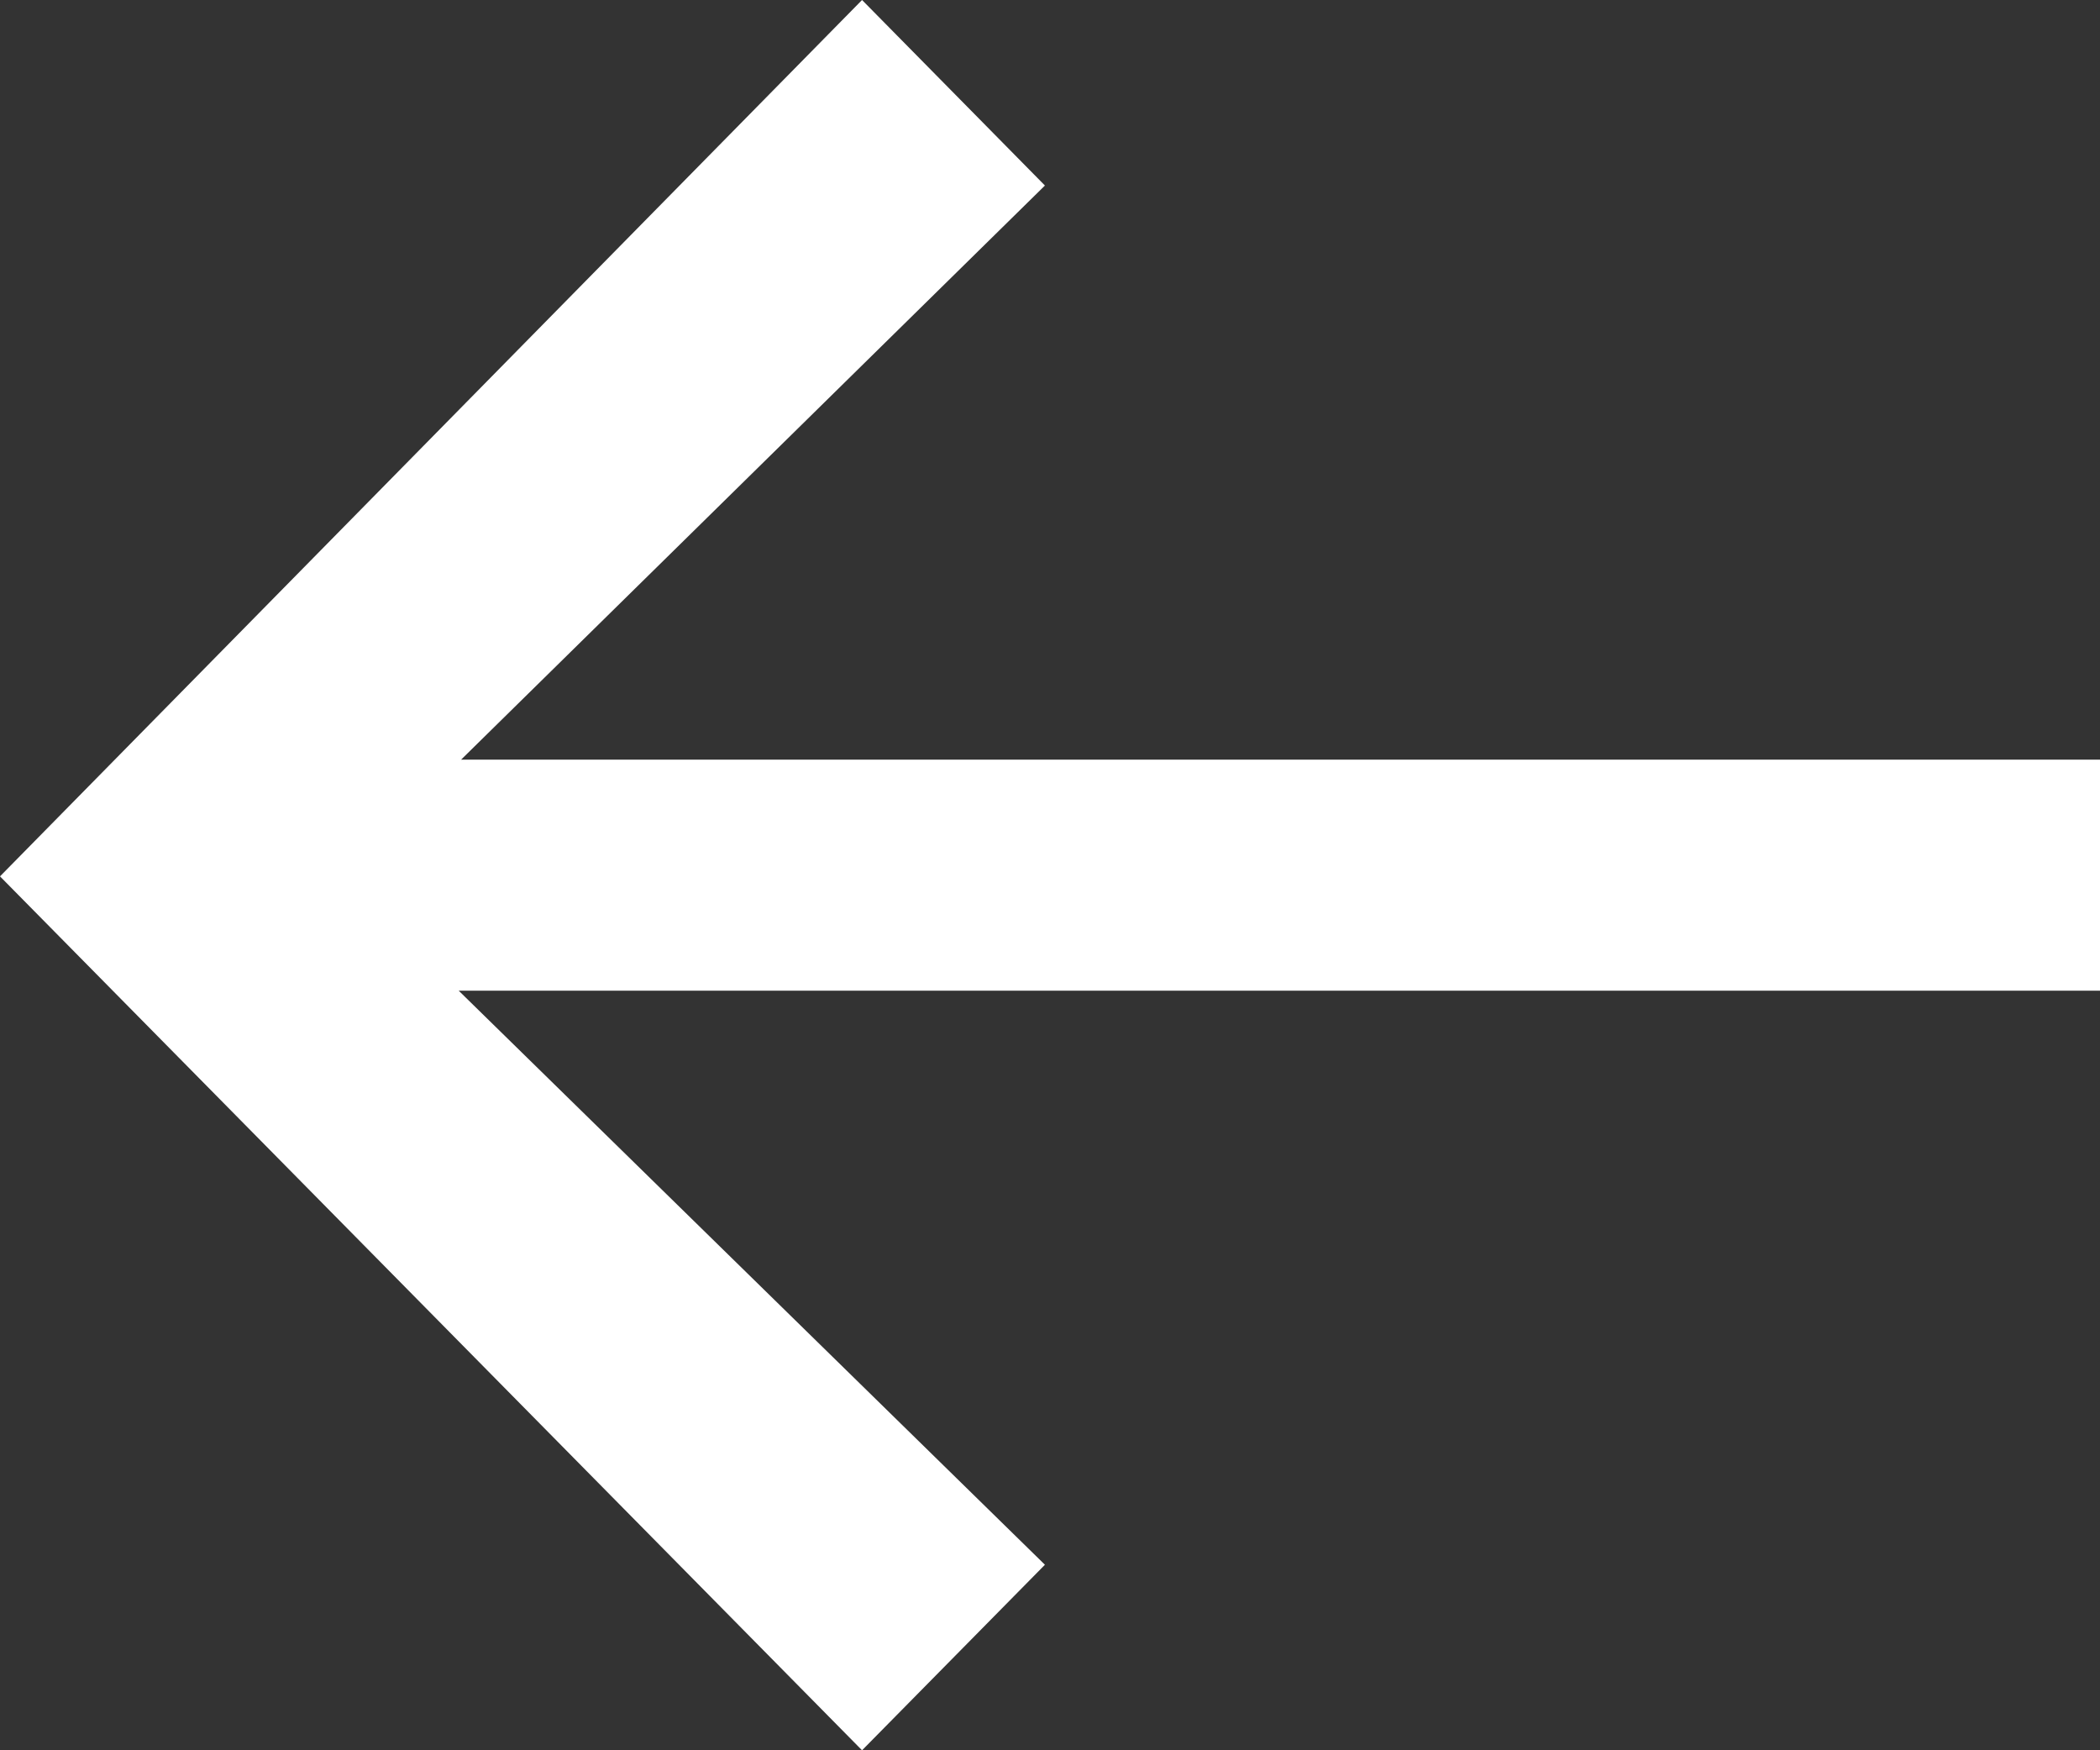<svg width="12" height="10" viewBox="0 0 12 10" fill="none" xmlns="http://www.w3.org/2000/svg">
    <rect x="0" y="0" width="12" height="10" fill="#333333" stroke="none"/>
    <path d="M12 4.34L12 5.66L2.621 5.66L5.971 8.94L4.926 10L-5.17195e-07 5.007L4.926 3.35247e-07L5.971 1.06L2.635 4.34L12 4.34Z" fill="white"/>
</svg>